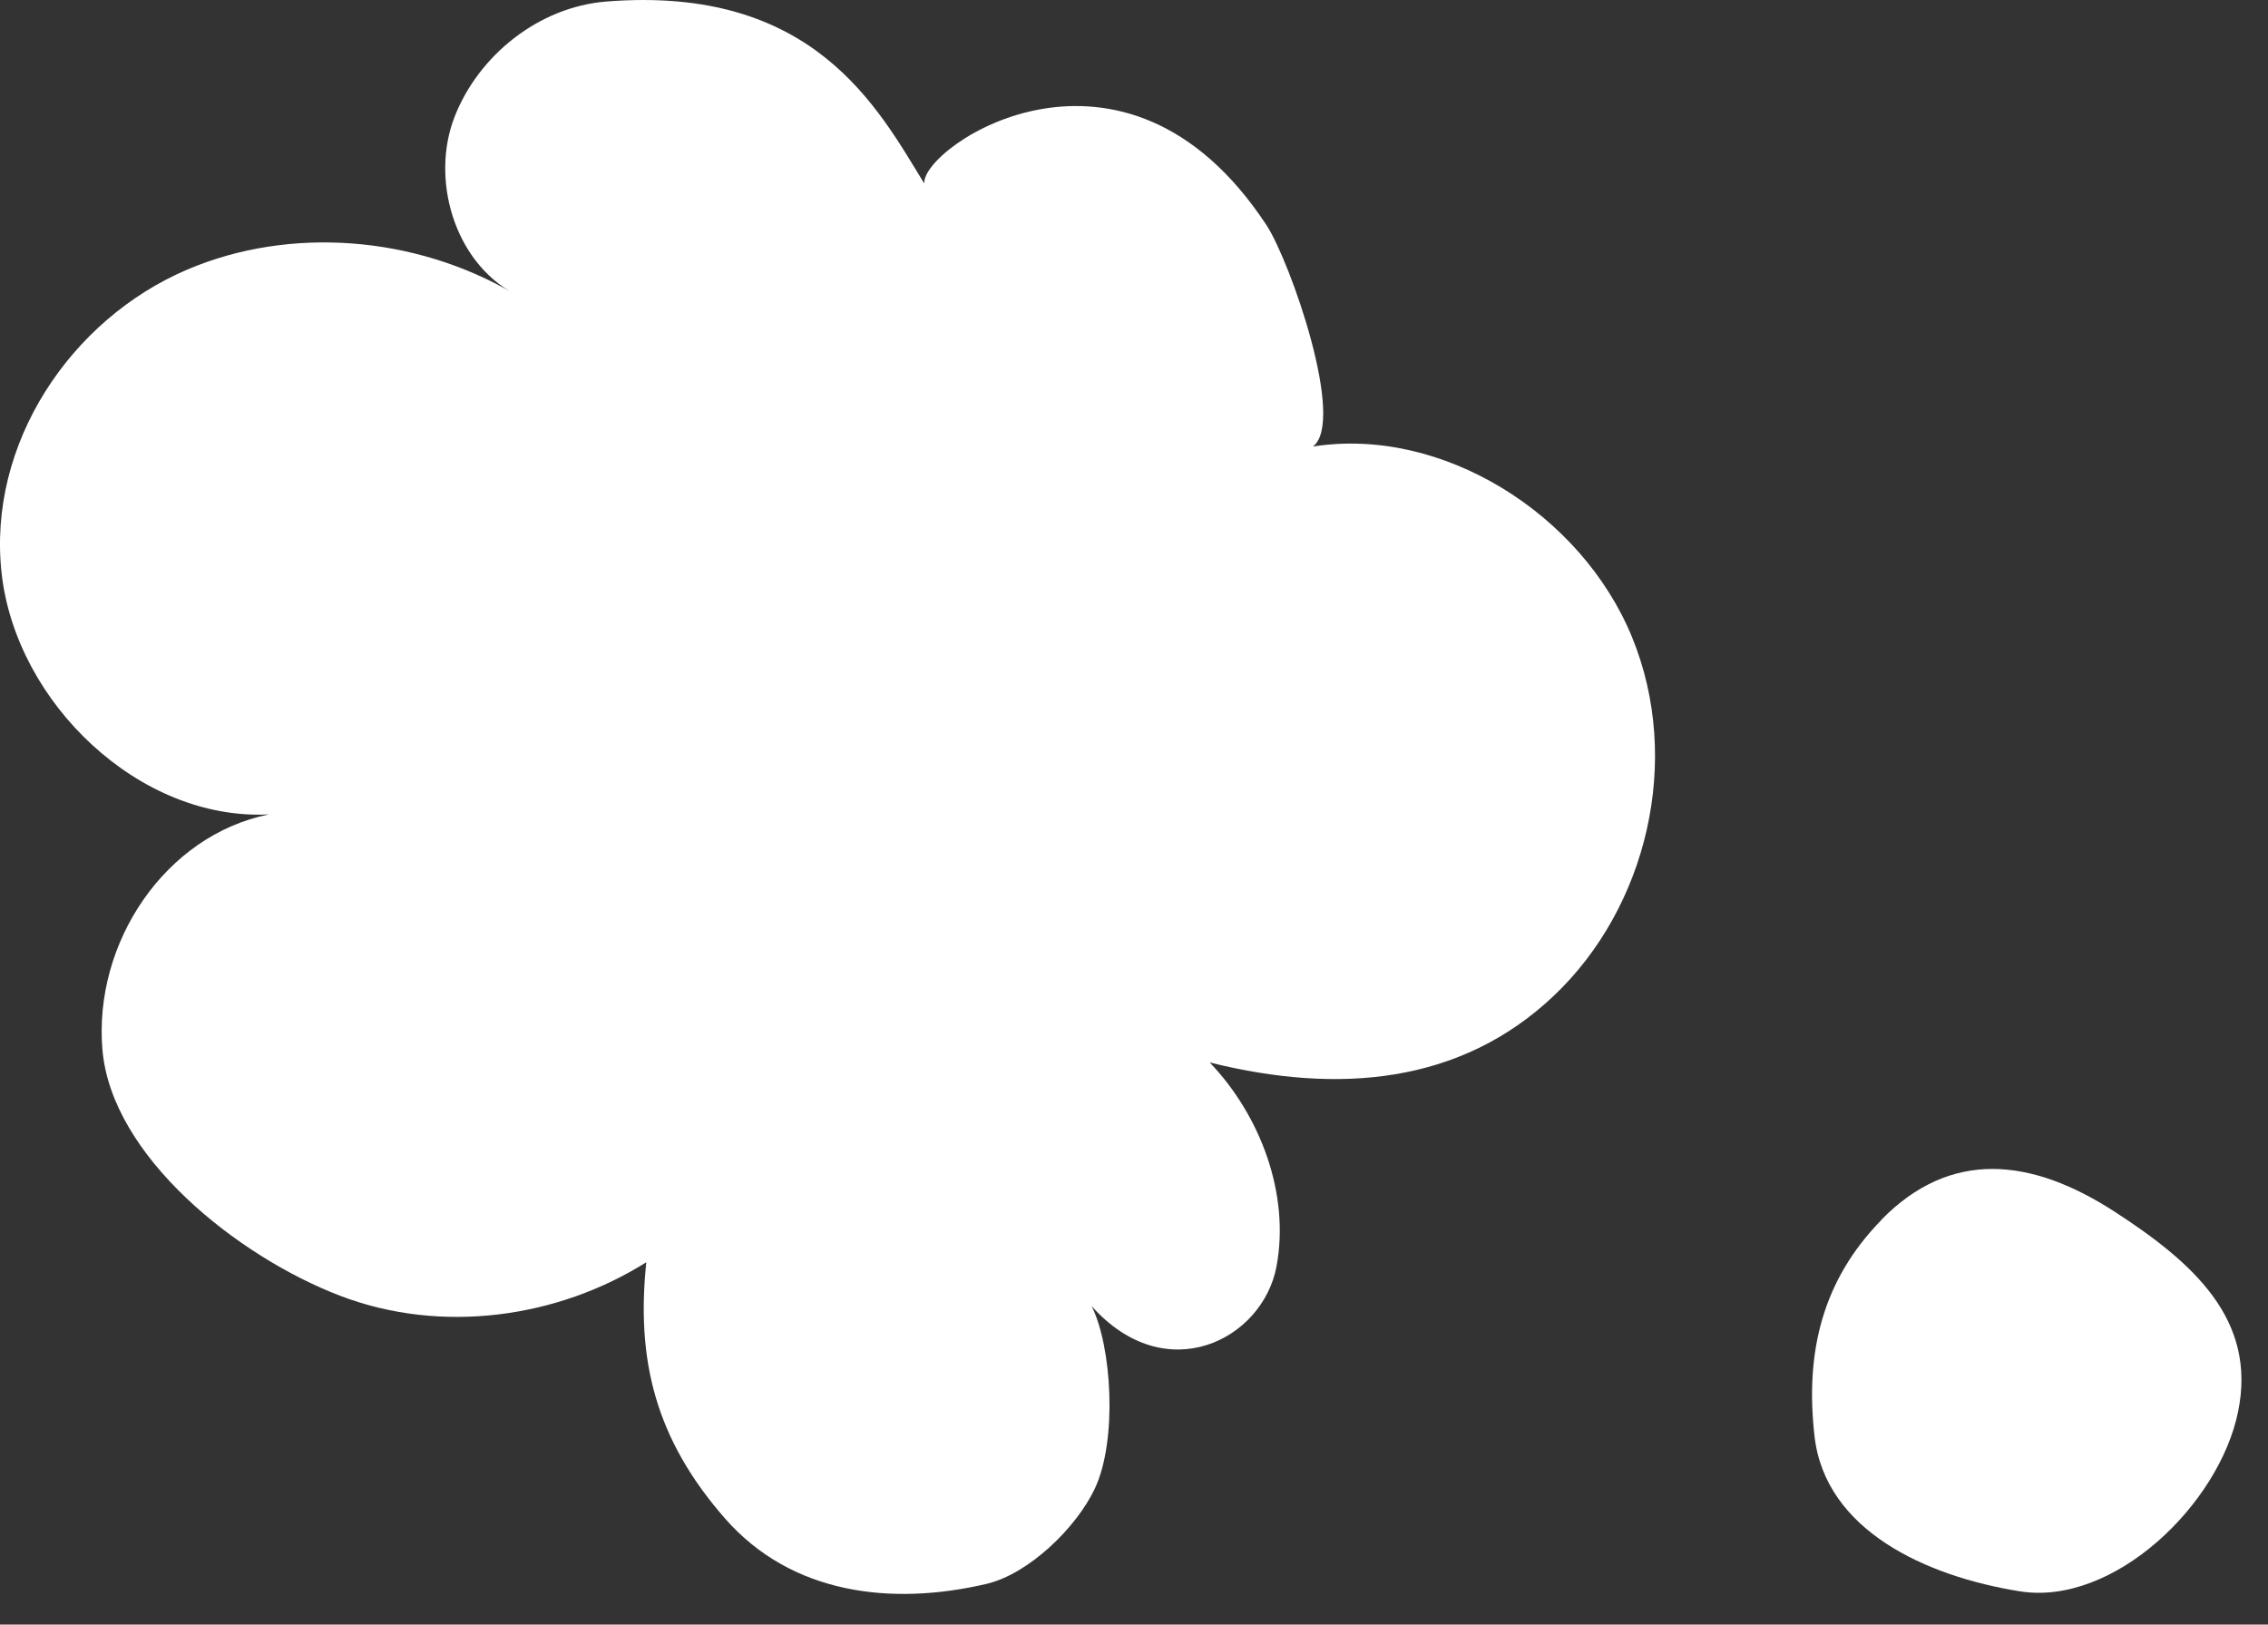 <svg width="74" height="53" viewBox="0 0 74 53" fill="none" xmlns="http://www.w3.org/2000/svg">
<rect x="0" y="0" width="74" height="53" fill="#333333" stroke="none"/>
<path d="M30.157 5.983C30.069 4.782 36.664 0.277 41.317 7.336C42.099 8.522 43.925 13.758 42.836 14.568C47.038 13.902 51.596 16.752 53.249 20.784C54.902 24.816 53.729 29.618 50.692 32.491C47.656 35.364 43.677 35.71 39.47 34.661C41.133 36.398 42.091 38.967 41.649 41.319C41.199 43.708 38.042 45.329 35.616 42.608C36.277 43.918 36.465 46.989 35.721 48.565C35.119 49.84 33.565 51.352 32.18 51.674C29.088 52.396 25.827 52.016 23.657 49.54C21.375 46.937 20.756 44.353 21.087 41.18C18.196 42.996 14.406 43.541 11.087 42.269C7.771 40.998 3.64 37.736 3.342 34.246C3.047 30.756 5.384 27.253 8.774 26.569C4.559 26.785 0.531 22.937 0.054 18.714C-0.422 14.492 2.294 10.418 6.117 8.792C9.446 7.376 13.529 7.678 16.778 9.585C14.801 8.518 14.046 5.817 14.834 3.806C15.622 1.794 17.585 0.23 19.771 0.051C26.54 -0.496 28.635 3.51 30.154 5.982" fill="white"/>
<path d="M61.389 39.797C59.46 41.768 58.89 44.12 59.205 46.861C59.558 49.933 62.851 51.428 65.905 51.915C68.96 52.402 72.402 49.092 73.023 46.059C73.645 43.049 71.565 41.193 68.981 39.52C66.269 37.769 63.645 37.489 61.389 39.789L61.389 39.797Z" fill="white"/>
</svg>
